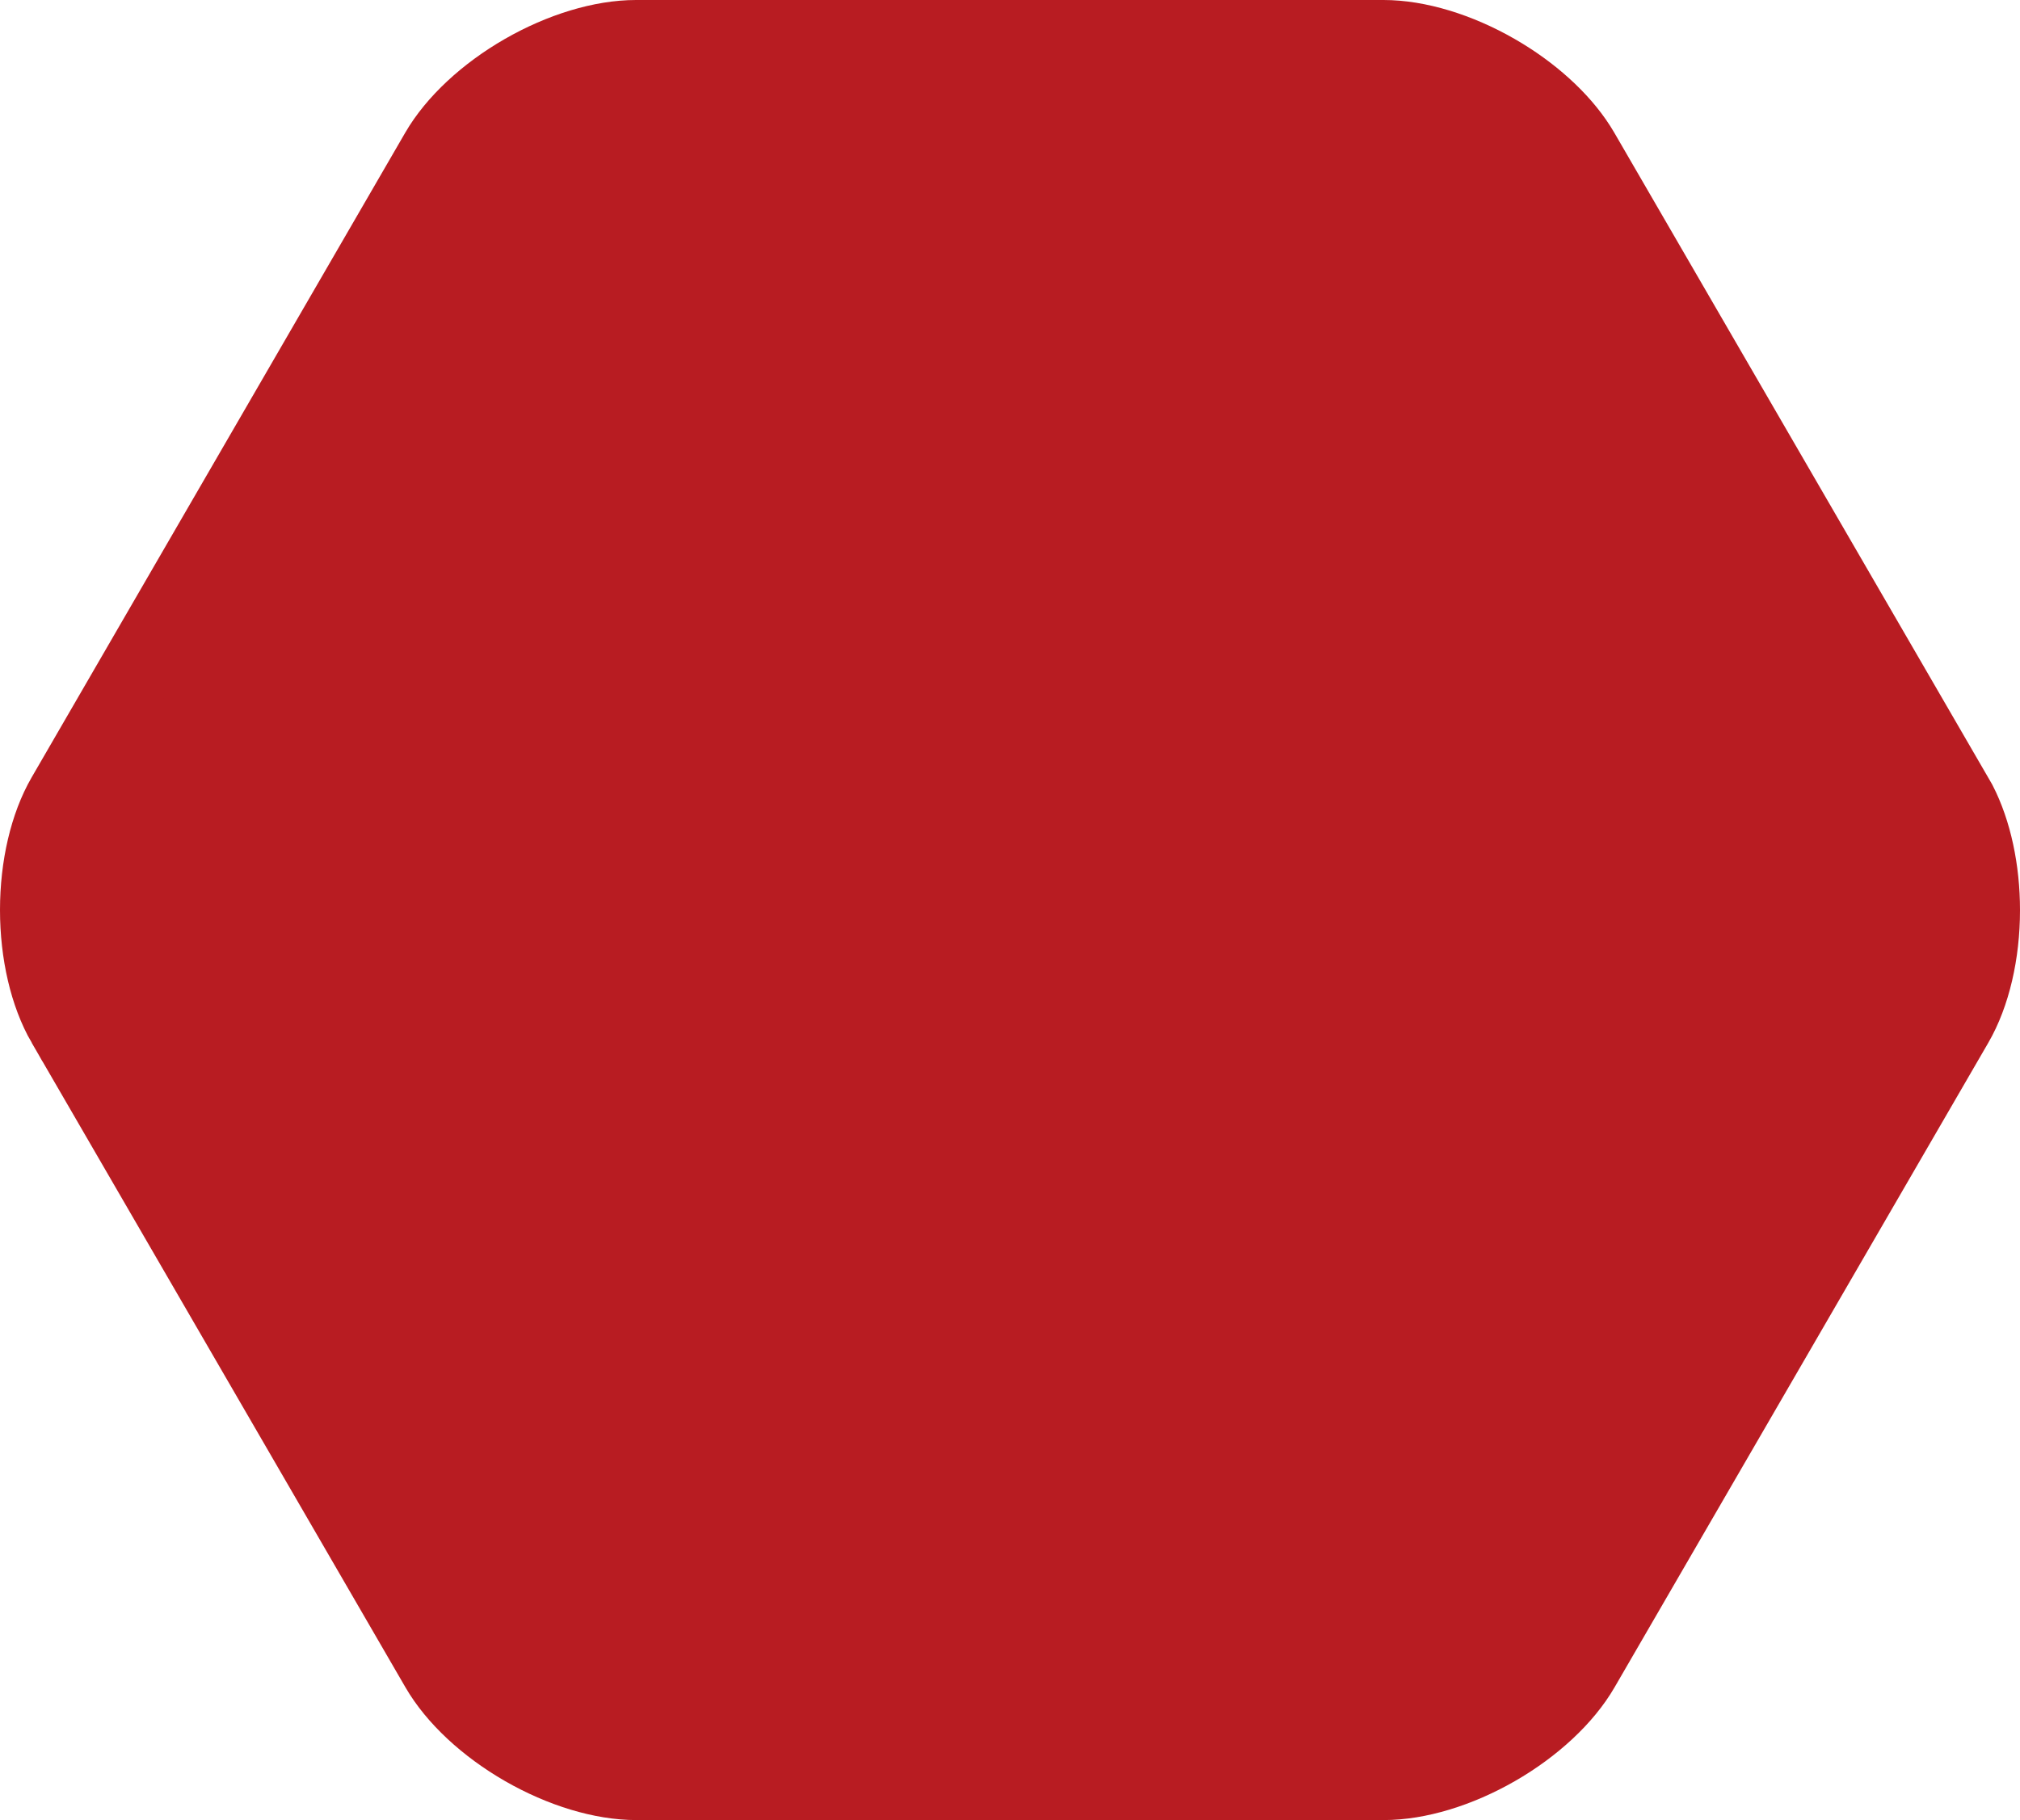 <svg width="81" height="73" viewBox="0 0 81 73" fill="none" xmlns="http://www.w3.org/2000/svg">
<path d="M25.504 1.5H55.477C56.845 1.5 58.479 1.995 59.992 2.865C61.411 3.681 62.595 4.753 63.3 5.855L63.435 6.076L78.421 31.929L78.57 32.187C79.166 33.348 79.5 34.89 79.5 36.504C79.5 38.241 79.114 39.892 78.431 41.071L63.444 66.924C62.761 68.103 61.516 69.264 60.002 70.135C58.489 71.005 56.855 71.5 55.486 71.5H25.514C24.145 71.5 22.511 71.005 20.998 70.135C19.485 69.264 18.239 68.103 17.556 66.924L2.569 41.071H2.568C1.885 39.886 1.5 38.232 1.5 36.496C1.5 34.759 1.886 33.107 2.569 31.928L17.546 6.076C18.229 4.897 19.475 3.736 20.988 2.865C22.502 1.995 24.135 1.5 25.504 1.5Z" fill="#B81C22" stroke="#B81C22" stroke-width="3"/>
</svg>
